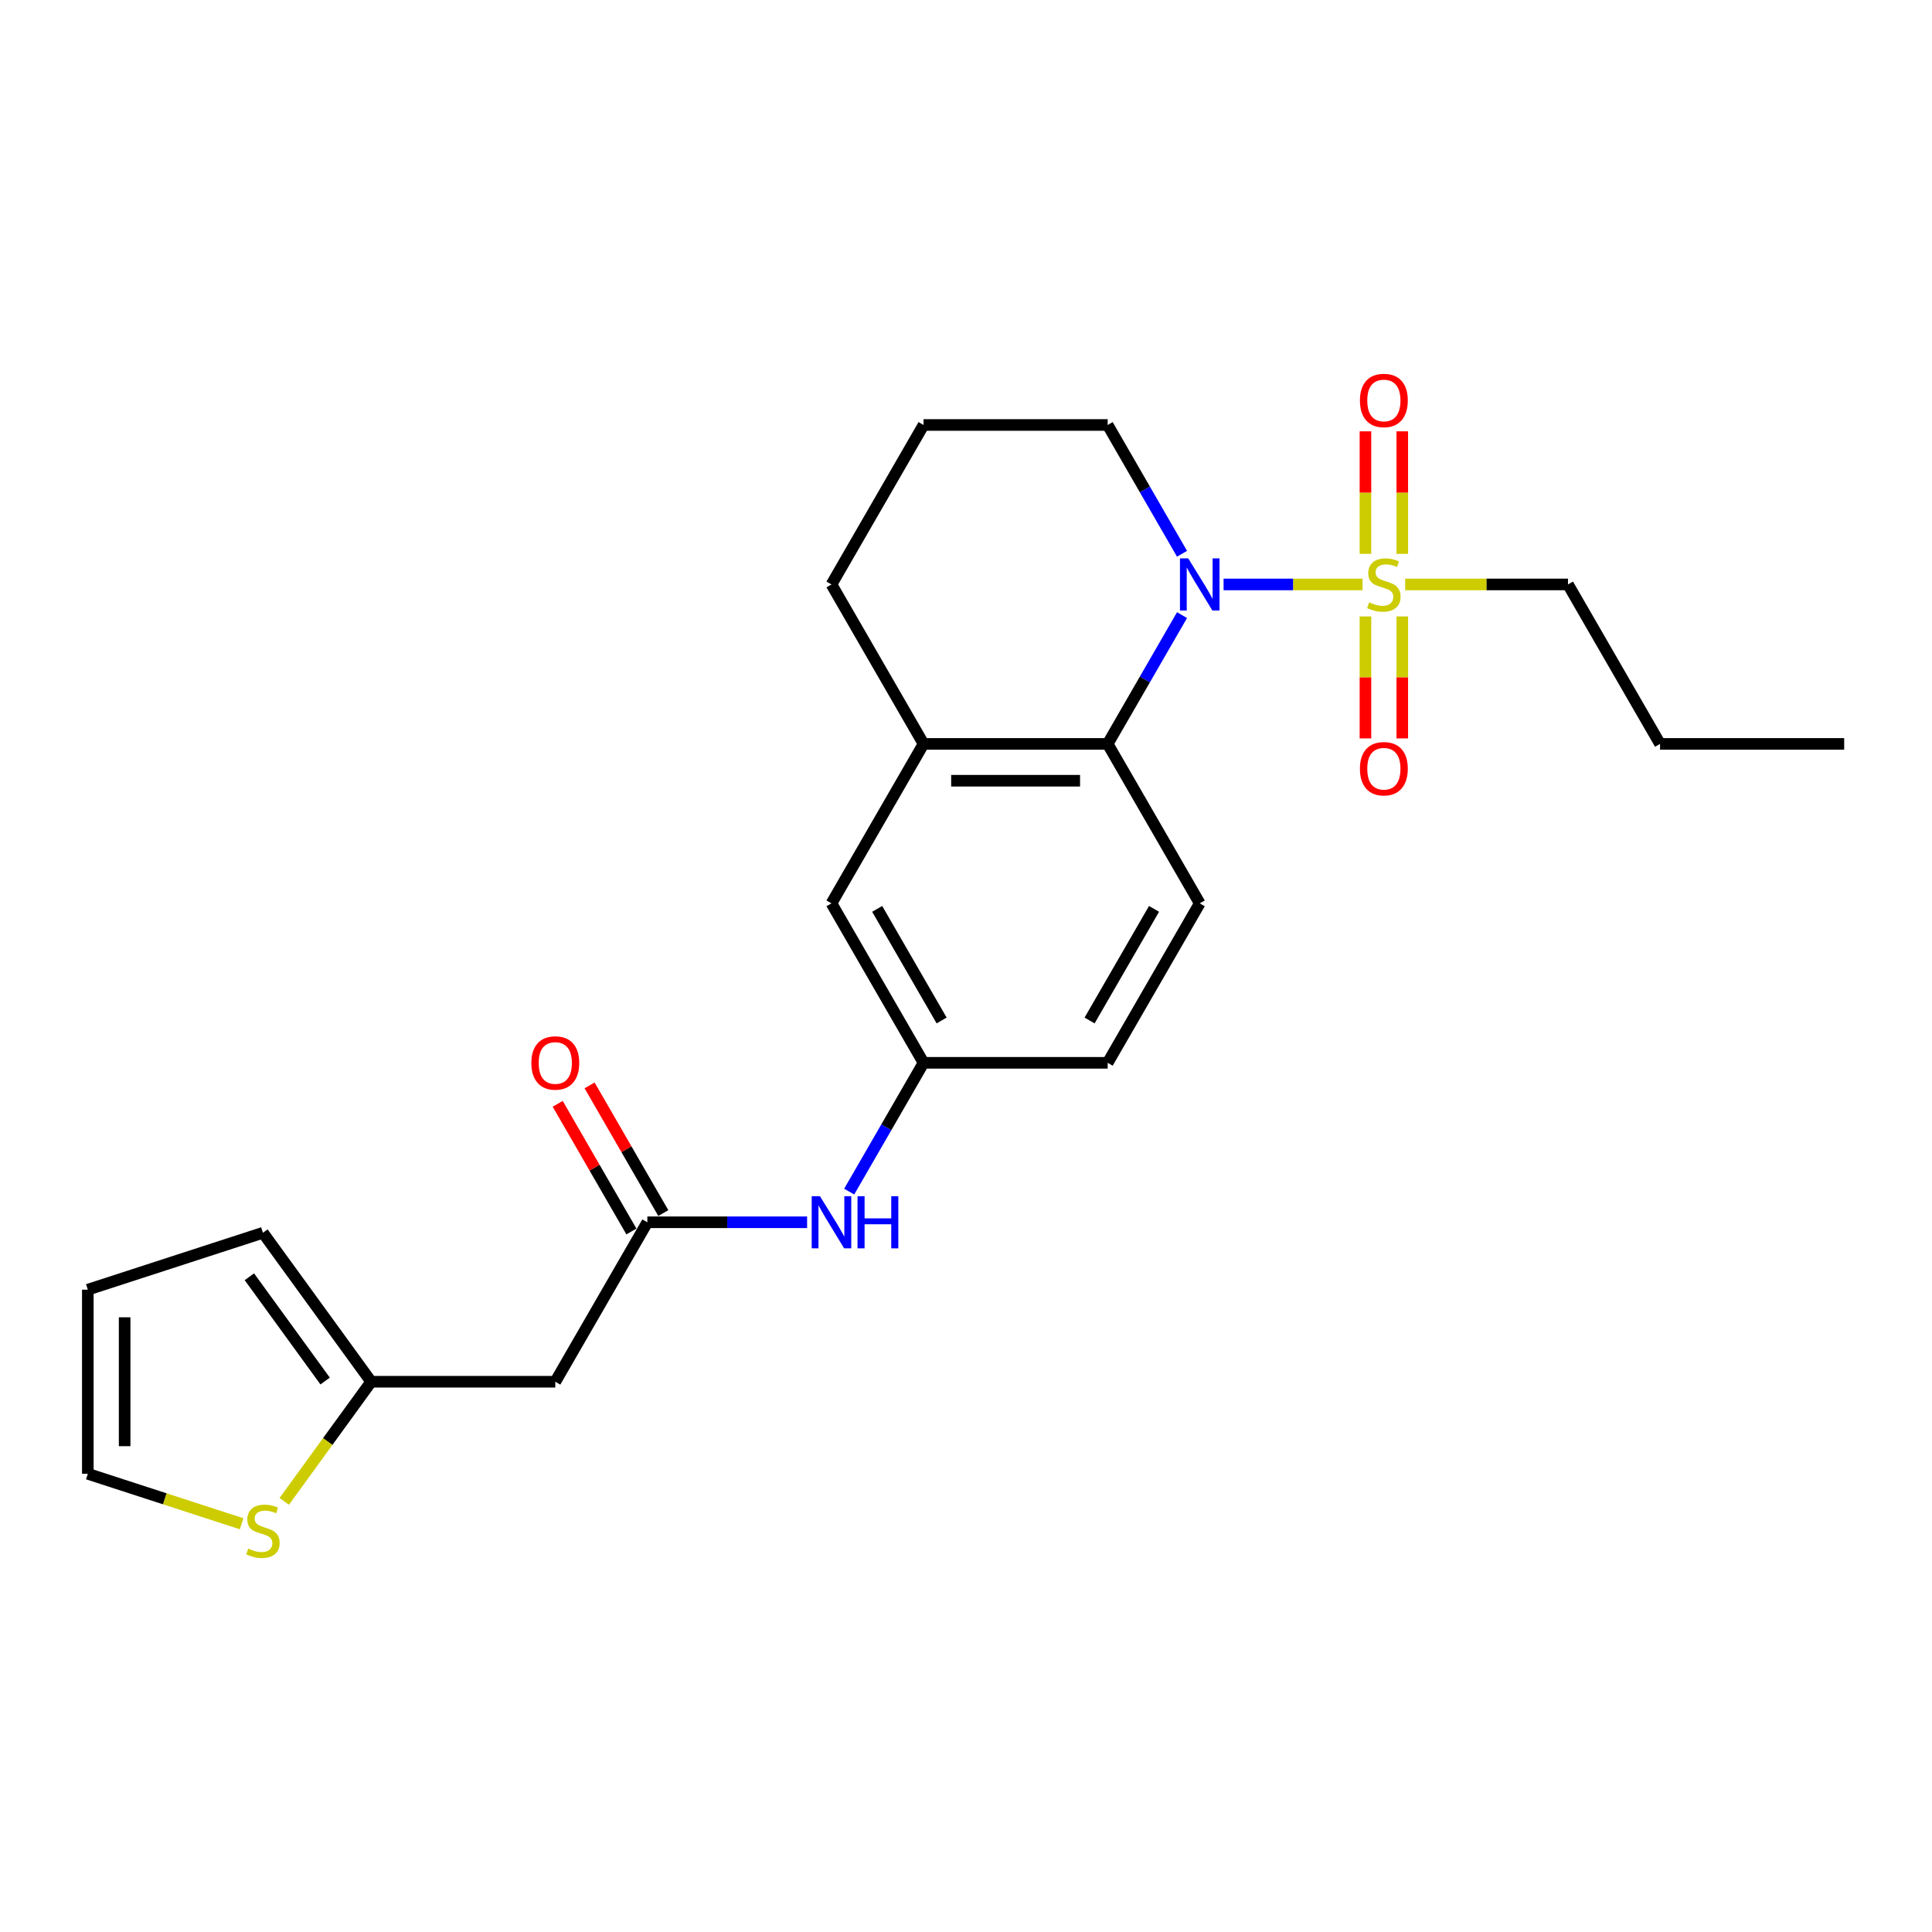 <?xml version='1.0' encoding='iso-8859-1'?>
<svg version='1.1' baseProfile='full'
              xmlns='http://www.w3.org/2000/svg'
                      xmlns:rdkit='http://www.rdkit.org/xml'
                      xmlns:xlink='http://www.w3.org/1999/xlink'
                  xml:space='preserve'
width='1000px' height='1000px' viewBox='0 0 1000 1000'>
<!-- END OF HEADER -->
<rect style='opacity:1.0;fill:#FFFFFF;stroke:none' width='1000' height='1000' x='0' y='0'> </rect>
<path class='bond-0' d='M 705.249,302.507 L 669.286,302.507' style='fill:none;fill-rule:evenodd;stroke:#CCCC00;stroke-width:6px;stroke-linecap:butt;stroke-linejoin:miter;stroke-opacity:1' />
<path class='bond-0' d='M 669.286,302.507 L 633.323,302.507' style='fill:none;fill-rule:evenodd;stroke:#0000FF;stroke-width:6px;stroke-linecap:butt;stroke-linejoin:miter;stroke-opacity:1' />
<path class='bond-7' d='M 706.755,319.071 L 706.755,350.633' style='fill:none;fill-rule:evenodd;stroke:#CCCC00;stroke-width:6px;stroke-linecap:butt;stroke-linejoin:miter;stroke-opacity:1' />
<path class='bond-7' d='M 706.755,350.633 L 706.755,382.195' style='fill:none;fill-rule:evenodd;stroke:#FF0000;stroke-width:6px;stroke-linecap:butt;stroke-linejoin:miter;stroke-opacity:1' />
<path class='bond-7' d='M 725.816,319.071 L 725.816,350.633' style='fill:none;fill-rule:evenodd;stroke:#CCCC00;stroke-width:6px;stroke-linecap:butt;stroke-linejoin:miter;stroke-opacity:1' />
<path class='bond-7' d='M 725.816,350.633 L 725.816,382.195' style='fill:none;fill-rule:evenodd;stroke:#FF0000;stroke-width:6px;stroke-linecap:butt;stroke-linejoin:miter;stroke-opacity:1' />
<path class='bond-8' d='M 725.816,286.667 L 725.816,254.962' style='fill:none;fill-rule:evenodd;stroke:#CCCC00;stroke-width:6px;stroke-linecap:butt;stroke-linejoin:miter;stroke-opacity:1' />
<path class='bond-8' d='M 725.816,254.962 L 725.816,223.256' style='fill:none;fill-rule:evenodd;stroke:#FF0000;stroke-width:6px;stroke-linecap:butt;stroke-linejoin:miter;stroke-opacity:1' />
<path class='bond-8' d='M 706.755,286.667 L 706.755,254.962' style='fill:none;fill-rule:evenodd;stroke:#CCCC00;stroke-width:6px;stroke-linecap:butt;stroke-linejoin:miter;stroke-opacity:1' />
<path class='bond-8' d='M 706.755,254.962 L 706.755,223.256' style='fill:none;fill-rule:evenodd;stroke:#FF0000;stroke-width:6px;stroke-linecap:butt;stroke-linejoin:miter;stroke-opacity:1' />
<path class='bond-17' d='M 727.321,302.507 L 769.455,302.507' style='fill:none;fill-rule:evenodd;stroke:#CCCC00;stroke-width:6px;stroke-linecap:butt;stroke-linejoin:miter;stroke-opacity:1' />
<path class='bond-17' d='M 769.455,302.507 L 811.589,302.507' style='fill:none;fill-rule:evenodd;stroke:#000000;stroke-width:6px;stroke-linecap:butt;stroke-linejoin:miter;stroke-opacity:1' />
<path class='bond-1' d='M 611.814,318.384 L 592.572,351.713' style='fill:none;fill-rule:evenodd;stroke:#0000FF;stroke-width:6px;stroke-linecap:butt;stroke-linejoin:miter;stroke-opacity:1' />
<path class='bond-1' d='M 592.572,351.713 L 573.329,385.043' style='fill:none;fill-rule:evenodd;stroke:#000000;stroke-width:6px;stroke-linecap:butt;stroke-linejoin:miter;stroke-opacity:1' />
<path class='bond-19' d='M 611.814,286.629 L 592.572,253.3' style='fill:none;fill-rule:evenodd;stroke:#0000FF;stroke-width:6px;stroke-linecap:butt;stroke-linejoin:miter;stroke-opacity:1' />
<path class='bond-19' d='M 592.572,253.3 L 573.329,219.971' style='fill:none;fill-rule:evenodd;stroke:#000000;stroke-width:6px;stroke-linecap:butt;stroke-linejoin:miter;stroke-opacity:1' />
<path class='bond-3' d='M 573.329,385.043 L 478.025,385.043' style='fill:none;fill-rule:evenodd;stroke:#000000;stroke-width:6px;stroke-linecap:butt;stroke-linejoin:miter;stroke-opacity:1' />
<path class='bond-3' d='M 559.033,404.103 L 492.32,404.103' style='fill:none;fill-rule:evenodd;stroke:#000000;stroke-width:6px;stroke-linecap:butt;stroke-linejoin:miter;stroke-opacity:1' />
<path class='bond-9' d='M 573.329,385.043 L 620.981,467.578' style='fill:none;fill-rule:evenodd;stroke:#000000;stroke-width:6px;stroke-linecap:butt;stroke-linejoin:miter;stroke-opacity:1' />
<path class='bond-2' d='M 335.069,632.65 L 376.412,632.65' style='fill:none;fill-rule:evenodd;stroke:#000000;stroke-width:6px;stroke-linecap:butt;stroke-linejoin:miter;stroke-opacity:1' />
<path class='bond-2' d='M 376.412,632.65 L 417.755,632.65' style='fill:none;fill-rule:evenodd;stroke:#0000FF;stroke-width:6px;stroke-linecap:butt;stroke-linejoin:miter;stroke-opacity:1' />
<path class='bond-4' d='M 335.069,632.65 L 287.417,715.186' style='fill:none;fill-rule:evenodd;stroke:#000000;stroke-width:6px;stroke-linecap:butt;stroke-linejoin:miter;stroke-opacity:1' />
<path class='bond-15' d='M 343.322,627.885 L 324.245,594.842' style='fill:none;fill-rule:evenodd;stroke:#000000;stroke-width:6px;stroke-linecap:butt;stroke-linejoin:miter;stroke-opacity:1' />
<path class='bond-15' d='M 324.245,594.842 L 305.167,561.798' style='fill:none;fill-rule:evenodd;stroke:#FF0000;stroke-width:6px;stroke-linecap:butt;stroke-linejoin:miter;stroke-opacity:1' />
<path class='bond-15' d='M 326.815,637.415 L 307.738,604.372' style='fill:none;fill-rule:evenodd;stroke:#000000;stroke-width:6px;stroke-linecap:butt;stroke-linejoin:miter;stroke-opacity:1' />
<path class='bond-15' d='M 307.738,604.372 L 288.66,571.329' style='fill:none;fill-rule:evenodd;stroke:#FF0000;stroke-width:6px;stroke-linecap:butt;stroke-linejoin:miter;stroke-opacity:1' />
<path class='bond-11' d='M 478.025,385.043 L 430.373,467.578' style='fill:none;fill-rule:evenodd;stroke:#000000;stroke-width:6px;stroke-linecap:butt;stroke-linejoin:miter;stroke-opacity:1' />
<path class='bond-24' d='M 478.025,385.043 L 430.373,302.507' style='fill:none;fill-rule:evenodd;stroke:#000000;stroke-width:6px;stroke-linecap:butt;stroke-linejoin:miter;stroke-opacity:1' />
<path class='bond-5' d='M 287.417,715.186 L 192.113,715.186' style='fill:none;fill-rule:evenodd;stroke:#000000;stroke-width:6px;stroke-linecap:butt;stroke-linejoin:miter;stroke-opacity:1' />
<path class='bond-6' d='M 192.113,715.186 L 169.621,746.142' style='fill:none;fill-rule:evenodd;stroke:#000000;stroke-width:6px;stroke-linecap:butt;stroke-linejoin:miter;stroke-opacity:1' />
<path class='bond-6' d='M 169.621,746.142 L 147.13,777.098' style='fill:none;fill-rule:evenodd;stroke:#CCCC00;stroke-width:6px;stroke-linecap:butt;stroke-linejoin:miter;stroke-opacity:1' />
<path class='bond-14' d='M 192.113,715.186 L 136.094,638.083' style='fill:none;fill-rule:evenodd;stroke:#000000;stroke-width:6px;stroke-linecap:butt;stroke-linejoin:miter;stroke-opacity:1' />
<path class='bond-14' d='M 168.289,714.824 L 129.076,660.852' style='fill:none;fill-rule:evenodd;stroke:#000000;stroke-width:6px;stroke-linecap:butt;stroke-linejoin:miter;stroke-opacity:1' />
<path class='bond-13' d='M 125.058,788.702 L 85.256,775.77' style='fill:none;fill-rule:evenodd;stroke:#CCCC00;stroke-width:6px;stroke-linecap:butt;stroke-linejoin:miter;stroke-opacity:1' />
<path class='bond-13' d='M 85.256,775.77 L 45.455,762.838' style='fill:none;fill-rule:evenodd;stroke:#000000;stroke-width:6px;stroke-linecap:butt;stroke-linejoin:miter;stroke-opacity:1' />
<path class='bond-18' d='M 620.981,467.578 L 573.329,550.114' style='fill:none;fill-rule:evenodd;stroke:#000000;stroke-width:6px;stroke-linecap:butt;stroke-linejoin:miter;stroke-opacity:1' />
<path class='bond-18' d='M 597.326,470.428 L 563.97,528.203' style='fill:none;fill-rule:evenodd;stroke:#000000;stroke-width:6px;stroke-linecap:butt;stroke-linejoin:miter;stroke-opacity:1' />
<path class='bond-10' d='M 439.54,616.772 L 458.782,583.443' style='fill:none;fill-rule:evenodd;stroke:#0000FF;stroke-width:6px;stroke-linecap:butt;stroke-linejoin:miter;stroke-opacity:1' />
<path class='bond-10' d='M 458.782,583.443 L 478.025,550.114' style='fill:none;fill-rule:evenodd;stroke:#000000;stroke-width:6px;stroke-linecap:butt;stroke-linejoin:miter;stroke-opacity:1' />
<path class='bond-25' d='M 430.373,467.578 L 478.025,550.114' style='fill:none;fill-rule:evenodd;stroke:#000000;stroke-width:6px;stroke-linecap:butt;stroke-linejoin:miter;stroke-opacity:1' />
<path class='bond-25' d='M 454.028,470.428 L 487.384,528.203' style='fill:none;fill-rule:evenodd;stroke:#000000;stroke-width:6px;stroke-linecap:butt;stroke-linejoin:miter;stroke-opacity:1' />
<path class='bond-12' d='M 478.025,550.114 L 573.329,550.114' style='fill:none;fill-rule:evenodd;stroke:#000000;stroke-width:6px;stroke-linecap:butt;stroke-linejoin:miter;stroke-opacity:1' />
<path class='bond-26' d='M 45.455,762.838 L 45.455,667.534' style='fill:none;fill-rule:evenodd;stroke:#000000;stroke-width:6px;stroke-linecap:butt;stroke-linejoin:miter;stroke-opacity:1' />
<path class='bond-26' d='M 64.515,748.542 L 64.515,681.829' style='fill:none;fill-rule:evenodd;stroke:#000000;stroke-width:6px;stroke-linecap:butt;stroke-linejoin:miter;stroke-opacity:1' />
<path class='bond-16' d='M 136.094,638.083 L 45.455,667.534' style='fill:none;fill-rule:evenodd;stroke:#000000;stroke-width:6px;stroke-linecap:butt;stroke-linejoin:miter;stroke-opacity:1' />
<path class='bond-22' d='M 811.589,302.507 L 859.241,385.043' style='fill:none;fill-rule:evenodd;stroke:#000000;stroke-width:6px;stroke-linecap:butt;stroke-linejoin:miter;stroke-opacity:1' />
<path class='bond-21' d='M 573.329,219.971 L 478.025,219.971' style='fill:none;fill-rule:evenodd;stroke:#000000;stroke-width:6px;stroke-linecap:butt;stroke-linejoin:miter;stroke-opacity:1' />
<path class='bond-20' d='M 430.373,302.507 L 478.025,219.971' style='fill:none;fill-rule:evenodd;stroke:#000000;stroke-width:6px;stroke-linecap:butt;stroke-linejoin:miter;stroke-opacity:1' />
<path class='bond-23' d='M 859.241,385.043 L 954.545,385.043' style='fill:none;fill-rule:evenodd;stroke:#000000;stroke-width:6px;stroke-linecap:butt;stroke-linejoin:miter;stroke-opacity:1' />
<path  class='atom-0' d='M 708.661 311.77
Q 708.966 311.885, 710.224 312.418
Q 711.482 312.952, 712.854 313.295
Q 714.265 313.6, 715.637 313.6
Q 718.191 313.6, 719.678 312.38
Q 721.165 311.122, 721.165 308.949
Q 721.165 307.463, 720.402 306.548
Q 719.678 305.633, 718.534 305.137
Q 717.391 304.642, 715.485 304.07
Q 713.083 303.345, 711.634 302.659
Q 710.224 301.973, 709.195 300.524
Q 708.203 299.076, 708.203 296.636
Q 708.203 293.243, 710.491 291.146
Q 712.816 289.05, 717.391 289.05
Q 720.517 289.05, 724.062 290.537
L 723.185 293.472
Q 719.945 292.138, 717.505 292.138
Q 714.875 292.138, 713.426 293.243
Q 711.977 294.311, 712.016 296.179
Q 712.016 297.627, 712.74 298.504
Q 713.502 299.381, 714.57 299.876
Q 715.675 300.372, 717.505 300.944
Q 719.945 301.706, 721.393 302.469
Q 722.842 303.231, 723.871 304.794
Q 724.939 306.319, 724.939 308.949
Q 724.939 312.685, 722.423 314.706
Q 719.945 316.688, 715.79 316.688
Q 713.388 316.688, 711.558 316.154
Q 709.766 315.659, 707.632 314.782
L 708.661 311.77
' fill='#CCCC00'/>
<path  class='atom-1' d='M 615.015 289.012
L 623.859 303.307
Q 624.736 304.718, 626.147 307.272
Q 627.557 309.826, 627.633 309.979
L 627.633 289.012
L 631.217 289.012
L 631.217 316.002
L 627.519 316.002
L 618.027 300.372
Q 616.921 298.542, 615.739 296.445
Q 614.596 294.349, 614.253 293.701
L 614.253 316.002
L 610.745 316.002
L 610.745 289.012
L 615.015 289.012
' fill='#0000FF'/>
<path  class='atom-7' d='M 128.47 801.552
Q 128.775 801.666, 130.033 802.2
Q 131.291 802.734, 132.663 803.077
Q 134.074 803.382, 135.446 803.382
Q 138 803.382, 139.487 802.162
Q 140.974 800.904, 140.974 798.731
Q 140.974 797.244, 140.211 796.329
Q 139.487 795.414, 138.343 794.919
Q 137.2 794.423, 135.294 793.851
Q 132.892 793.127, 131.443 792.441
Q 130.033 791.755, 129.004 790.306
Q 128.012 788.857, 128.012 786.418
Q 128.012 783.025, 130.3 780.928
Q 132.625 778.831, 137.2 778.831
Q 140.326 778.831, 143.871 780.318
L 142.994 783.253
Q 139.754 781.919, 137.314 781.919
Q 134.684 781.919, 133.235 783.025
Q 131.786 784.092, 131.825 785.96
Q 131.825 787.409, 132.549 788.286
Q 133.311 789.162, 134.379 789.658
Q 135.484 790.153, 137.314 790.725
Q 139.754 791.488, 141.202 792.25
Q 142.651 793.013, 143.68 794.576
Q 144.748 796.1, 144.748 798.731
Q 144.748 802.467, 142.232 804.487
Q 139.754 806.47, 135.599 806.47
Q 133.197 806.47, 131.367 805.936
Q 129.575 805.44, 127.441 804.563
L 128.47 801.552
' fill='#CCCC00'/>
<path  class='atom-8' d='M 703.896 397.887
Q 703.896 391.406, 707.098 387.785
Q 710.3 384.163, 716.285 384.163
Q 722.27 384.163, 725.472 387.785
Q 728.675 391.406, 728.675 397.887
Q 728.675 404.444, 725.434 408.18
Q 722.194 411.878, 716.285 411.878
Q 710.338 411.878, 707.098 408.18
Q 703.896 404.482, 703.896 397.887
M 716.285 408.828
Q 720.402 408.828, 722.613 406.083
Q 724.863 403.3, 724.863 397.887
Q 724.863 392.588, 722.613 389.92
Q 720.402 387.213, 716.285 387.213
Q 712.168 387.213, 709.919 389.882
Q 707.708 392.55, 707.708 397.887
Q 707.708 403.338, 709.919 406.083
Q 712.168 408.828, 716.285 408.828
' fill='#FF0000'/>
<path  class='atom-9' d='M 703.896 207.279
Q 703.896 200.798, 707.098 197.177
Q 710.3 193.555, 716.285 193.555
Q 722.27 193.555, 725.472 197.177
Q 728.675 200.798, 728.675 207.279
Q 728.675 213.836, 725.434 217.572
Q 722.194 221.269, 716.285 221.269
Q 710.338 221.269, 707.098 217.572
Q 703.896 213.874, 703.896 207.279
M 716.285 218.22
Q 720.402 218.22, 722.613 215.475
Q 724.863 212.692, 724.863 207.279
Q 724.863 201.98, 722.613 199.311
Q 720.402 196.605, 716.285 196.605
Q 712.168 196.605, 709.919 199.273
Q 707.708 201.942, 707.708 207.279
Q 707.708 212.73, 709.919 215.475
Q 712.168 218.22, 716.285 218.22
' fill='#FF0000'/>
<path  class='atom-11' d='M 424.407 619.155
L 433.251 633.45
Q 434.128 634.861, 435.538 637.415
Q 436.949 639.969, 437.025 640.122
L 437.025 619.155
L 440.608 619.155
L 440.608 646.145
L 436.911 646.145
L 427.418 630.515
Q 426.313 628.685, 425.131 626.589
Q 423.987 624.492, 423.644 623.844
L 423.644 646.145
L 420.137 646.145
L 420.137 619.155
L 424.407 619.155
' fill='#0000FF'/>
<path  class='atom-11' d='M 443.849 619.155
L 447.508 619.155
L 447.508 630.629
L 461.309 630.629
L 461.309 619.155
L 464.968 619.155
L 464.968 646.145
L 461.309 646.145
L 461.309 633.679
L 447.508 633.679
L 447.508 646.145
L 443.849 646.145
L 443.849 619.155
' fill='#0000FF'/>
<path  class='atom-16' d='M 275.027 550.19
Q 275.027 543.71, 278.229 540.088
Q 281.432 536.467, 287.417 536.467
Q 293.402 536.467, 296.604 540.088
Q 299.806 543.71, 299.806 550.19
Q 299.806 556.747, 296.566 560.483
Q 293.325 564.181, 287.417 564.181
Q 281.47 564.181, 278.229 560.483
Q 275.027 556.785, 275.027 550.19
M 287.417 561.131
Q 291.534 561.131, 293.745 558.386
Q 295.994 555.604, 295.994 550.19
Q 295.994 544.891, 293.745 542.223
Q 291.534 539.516, 287.417 539.516
Q 283.299 539.516, 281.05 542.185
Q 278.839 544.853, 278.839 550.19
Q 278.839 555.642, 281.05 558.386
Q 283.299 561.131, 287.417 561.131
' fill='#FF0000'/>
</svg>
